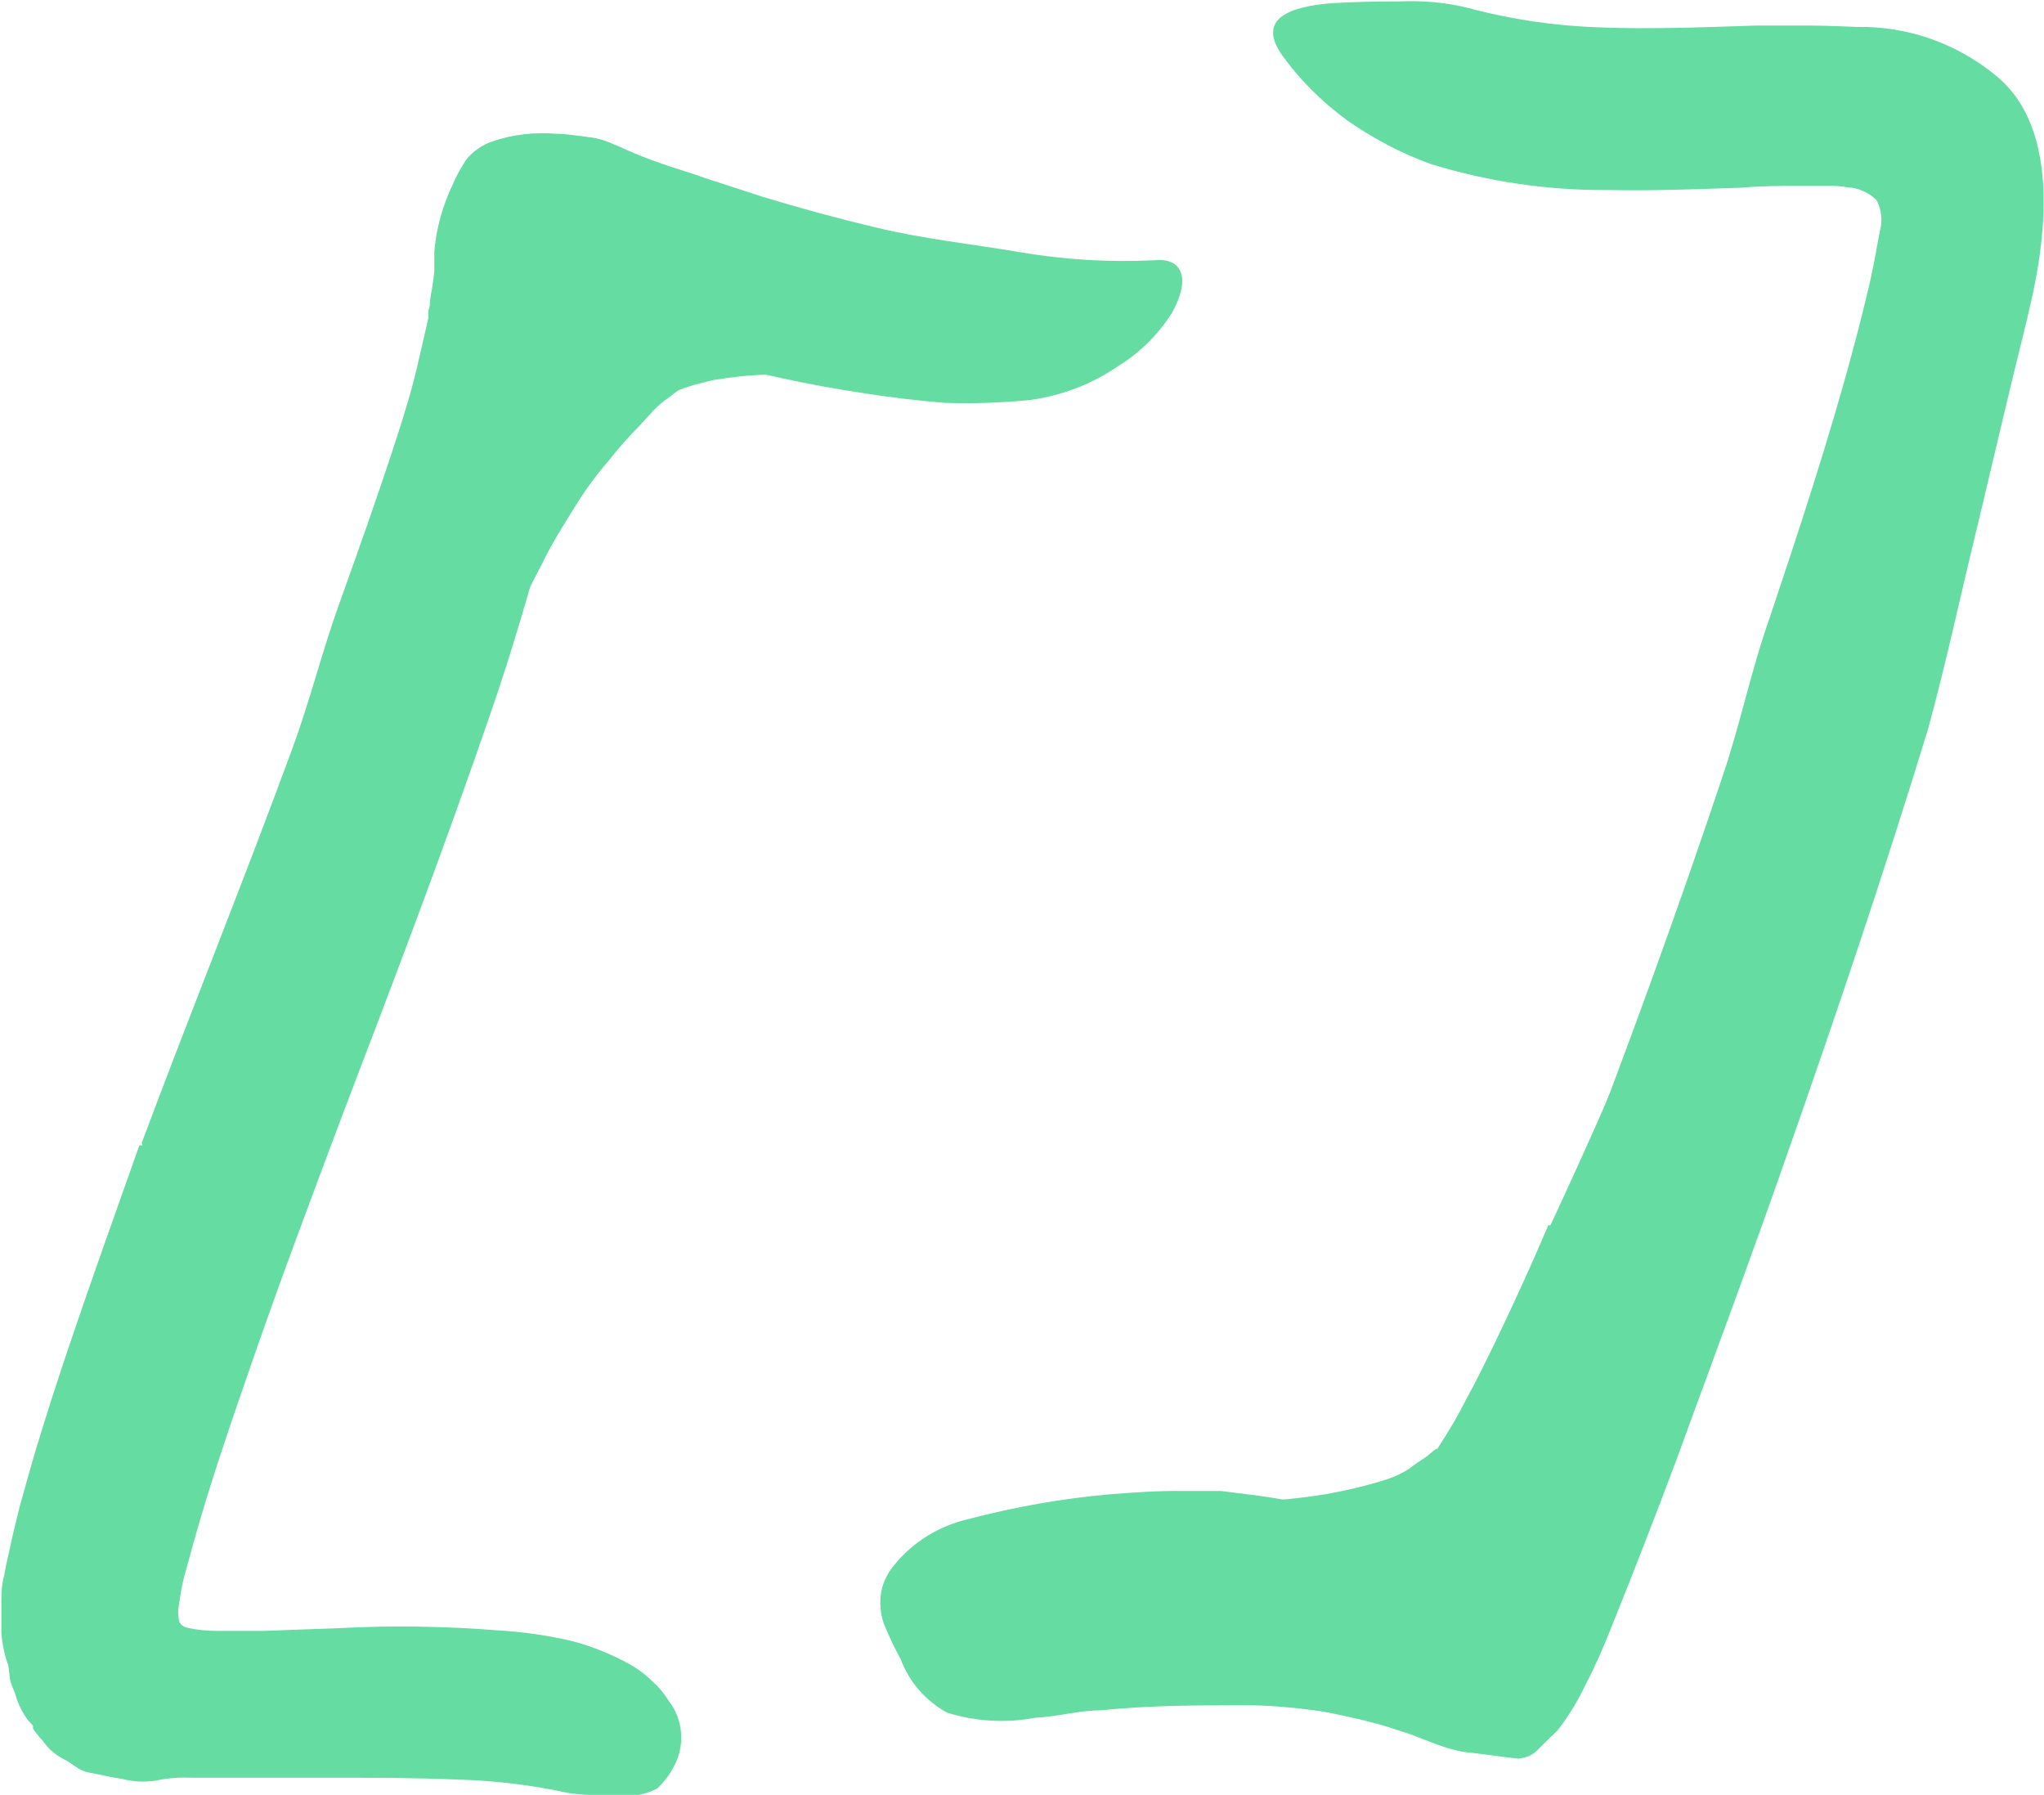 <?xml version="1.0" encoding="UTF-8"?><svg xmlns="http://www.w3.org/2000/svg" viewBox="0 0 44 38.63"><defs><style>.d{fill:#64dca2;}</style></defs><g id="a"/><g id="b"><g id="c"><path class="d" d="M33.38,26.36c.79-1.69,1.55-3.42,2.27-5.16,.26-.64,.45-1.3,.71-1.94,.93-2.24,1.87-4.49,2.69-6.77,.38-1.01,.63-2.06,.94-3.08,.17-.66,.36-1.32,.53-1.98,.09-.33,.19-.65,.3-.98,.13-.32,.29-.63,.46-.93,.22-.38,.53-.28,.9,.16,.23,.28,.43,.59,.6,.91,.16,.37,.21,.78,.15,1.18-.11,.72-.24,1.42-.39,2.12-.07,.36-.15,.7-.24,1.06l-.33,1.02c-.46,1.36-.99,2.69-1.59,3.99-.72,1.56-1.16,3.28-1.77,4.92-.67,1.8-1.39,3.58-2.12,5.35-.46,1.09-.94,2.18-1.44,3.27-.28,.63-.58,1.25-.91,1.87-.16,.31-.34,.62-.53,.94-.1,.16-.19,.31-.32,.49-.14,.19-.3,.37-.48,.53-.37,.3-.76,.57-1.17,.82-1.28,.96-2.74,1.64-4.29,2.02-.17,.04-.35,.07-.53,.09-.18,.03-.35,.04-.53,.03-.5,.04-.99-.11-1.38-.41-.13-.16-.23-.35-.28-.56-.05-.2-.06-.42-.01-.62,0-.25,.03-.5,.07-.74,.06-.35,.23-.68,.48-.94,.25-.26,.58-.43,.93-.49,.45-.05,.87-.19,1.27-.23,.4-.04,.81-.08,1.22-.15,.43-.08,.85-.18,1.26-.31,.21-.07,.42-.17,.59-.31l.28-.19,.13-.11,.07-.05h.03s-.03,.03,.03-.06c.21-.32,.41-.66,.58-1,.21-.38,.41-.79,.61-1.2,.4-.83,.79-1.68,1.16-2.55h.04Z"/><path class="d" d="M5.24,19.98c.8-1.8,1.63-3.59,2.51-5.36,.31-.65,.58-1.32,.92-1.96,.58-1.13,1.22-2.24,1.9-3.35,.17-.27,.36-.53,.53-.82l.28-.41,.31-.4c.21-.29,.44-.55,.68-.81l.4-.4c.16-.13,.34-.25,.53-.37,1.17-.58,2.46-.86,3.77-.81,1.58-.1,3.14,.4,4.37,1.39,.42,.41,.06,.59-.43,.78-.62,.3-1.29,.51-1.97,.64l-.48,.04c-.16,.03-.32,.03-.47,0-.31-.03-.62-.06-.92-.07-.56-.03-1.13,0-1.68,.09-.11,.01-.23,.04-.34,.07-.11,.03-.21,.05-.29,.08l-.13,.04-.09,.04c-.05,0-.15,.1-.25,.17-.1,.07-.2,.15-.3,.25l-.32,.35c-.24,.24-.47,.5-.68,.77-.28,.32-.52,.66-.74,1.02-.23,.37-.46,.73-.65,1.12-.4,.76-.79,1.56-1.17,2.35-.84,1.73-1.68,3.49-2.44,5.3-.48,1.06-.94,2.18-1.35,3.3-.65,1.69-1.32,3.39-1.82,5.12-.35,1.34-.63,2.7-.83,4.07-.05,.3-.08,.59-.15,.89-.04,.23-.1,.46-.17,.69-.07,.16-.17,.3-.29,.43-.22,.21-.5,.34-.8,.36-.15,.03-.3,.05-.46,.06-.48,0-.79-.53-.86-1.45,.24-2.63,.82-5.22,1.73-7.69,.64-1.88,1.37-3.71,2.12-5.57l.04,.02Z"/><path class="d" d="M3.05,24.6c1.06-2.84,2.2-5.65,3.24-8.48,.38-1.03,.64-2.09,1.01-3.12,.42-1.17,.84-2.35,1.22-3.52,.19-.58,.37-1.17,.5-1.76l.2-.87v-.11s0-.07,.03-.15c0-.13,.03-.26,.05-.38,.02-.13,.04-.26,.05-.39v-.4c.04-.51,.18-1,.4-1.46,.08-.19,.18-.36,.29-.53,.15-.18,.35-.32,.57-.39,.44-.15,.91-.2,1.37-.16,.24,0,.5,.05,.76,.08,.25,.03,.53,.17,.78,.28,.65,.29,1.31,.46,1.65,.59l1.23,.4c.82,.25,1.63,.47,2.43,.66,1.03,.25,2.07,.36,3.08,.53,.98,.17,1.97,.23,2.96,.18,.58-.05,.77,.39,.36,1.13-.29,.46-.68,.85-1.13,1.13-.58,.4-1.24,.66-1.94,.75-.61,.06-1.22,.08-1.83,.06-.59-.05-1.18-.12-1.75-.21-1.15-.17-2.25-.42-3.32-.69l-.79-.21-.39-.1-.19-.05-.15-.04-.06-.04-.04-.04s-.05-.06-.08-.08c-.08-.08-.18-.13-.29-.14-.07,.05-.13,.11-.18,.18-.04,.03-.07,.06-.09,.1v.03l-.03,.06-.09,.27-.18,.53c-.11,.34-.23,.68-.34,1.03-.19,.68-.39,1.37-.58,2.06-.38,1.37-.77,2.73-1.23,4.05-1,2.91-2.09,5.77-3.18,8.62-.66,1.76-1.32,3.51-1.93,5.27-.46,1.33-.92,2.65-1.29,3.99l-.11,.4-.08,.29c-.05,.2-.08,.4-.11,.6-.02,.1-.02,.2,0,.3,0,.05,.03,.1,.07,.13,.04,.03,.09,.05,.14,.06,.2,.04,.4,.06,.6,.06h1.02l1.65-.06c1.13-.06,2.27-.04,3.4,.05,.54,.03,1.07,.11,1.59,.23,.45,.12,.89,.3,1.29,.53,.17,.1,.32,.22,.46,.36,.12,.11,.23,.24,.32,.39,.16,.2,.25,.44,.27,.69,.02,.25-.03,.5-.15,.72-.09,.18-.21,.34-.36,.48-.26,.14-.56,.19-.85,.15-.35,0-.71,0-1.06-.05-.78-.17-1.58-.27-2.39-.29-.89-.04-1.83-.04-2.81-.04h-2.87c-.27-.01-.54,0-.8,.06-.25,.04-.51,.03-.76-.04-.24-.03-.46-.09-.69-.13-.23-.04-.36-.2-.53-.28-.2-.1-.36-.24-.48-.42-.06-.06-.11-.12-.16-.19l-.04-.06s0,0,0-.03v-.03l-.11-.12c-.12-.17-.22-.36-.27-.56-.04-.1-.08-.19-.11-.29l-.04-.32c-.08-.22-.13-.46-.15-.7v-.71c0-.18,.01-.36,.06-.53,.03-.18,.07-.36,.11-.53,.07-.35,.19-.81,.22-.94,.11-.4,.22-.79,.33-1.17,.23-.76,.47-1.51,.72-2.25,.5-1.48,1.02-2.93,1.53-4.37h.07Z"/><path class="d" d="M33.84,25.66c1.15-2.98,2.25-5.98,3.26-9.01,.37-1.1,.6-2.24,.99-3.34,.65-1.94,1.29-3.88,1.81-5.83,.13-.48,.25-.97,.36-1.44,.05-.24,.1-.47,.14-.71l.07-.37c.06-.22,.03-.46-.08-.66-.17-.16-.39-.26-.63-.27-.11-.02-.22-.03-.32-.03h-.61c-.44,0-.9,0-1.36,.04-.93,.03-1.88,.07-2.85,.05-1.3,.01-2.59-.18-3.82-.56-.64-.23-1.24-.55-1.8-.94-.56-.41-1.05-.9-1.44-1.46-.47-.73,.2-.99,1.1-1.06,.45-.03,.98-.04,1.47-.04,.5-.02,.99,.02,1.47,.14,.93,.25,1.89,.39,2.85,.42,1.06,.04,2.15,0,3.36-.04h.93c.34,0,.53,0,1.24,.03,1.09-.02,2.16,.36,3,1.06,1.65,1.36,.83,4.47,.65,5.25-.37,1.49-.71,2.95-1.06,4.42-.36,1.47-.67,2.93-1.06,4.36-.95,3.11-2,6.22-3.08,9.29-.66,1.89-1.36,3.78-2.05,5.66-.41,1.14-.85,2.27-1.3,3.42l-.4,1c-.16,.4-.33,.8-.53,1.18-.17,.36-.37,.7-.62,1.02l-.38,.37c-.06,.07-.13,.13-.21,.17-.08,.04-.17,.06-.26,.07-.37-.04-.74-.1-1.13-.14-.39-.05-.82-.25-1.23-.4-.2-.06-.39-.13-.6-.19l-.42-.11c-.27-.06-.53-.12-.8-.17-.53-.08-1.06-.13-1.59-.14-1.09,0-2.15,0-3.22,.11-.47,0-.93,.14-1.41,.16-.63,.12-1.28,.08-1.89-.11-.46-.25-.82-.66-1-1.15-.14-.25-.26-.51-.37-.78-.07-.22-.09-.45-.05-.67,.04-.22,.15-.43,.3-.6,.4-.49,.97-.83,1.59-.97,.99-.26,2.01-.44,3.03-.53,.53-.04,1.06-.08,1.59-.07h.81l.8,.1c1.06,.15,2.12,.41,3.22,.67,.13,.03,.27,.07,.4,.11,.08,.03,.16,.05,.25,.07,0,0,0,.04,.04-.09l.22-.53,.86-2.22c.57-1.5,1.13-3,1.67-4.52h.09Z"/></g></g></svg>